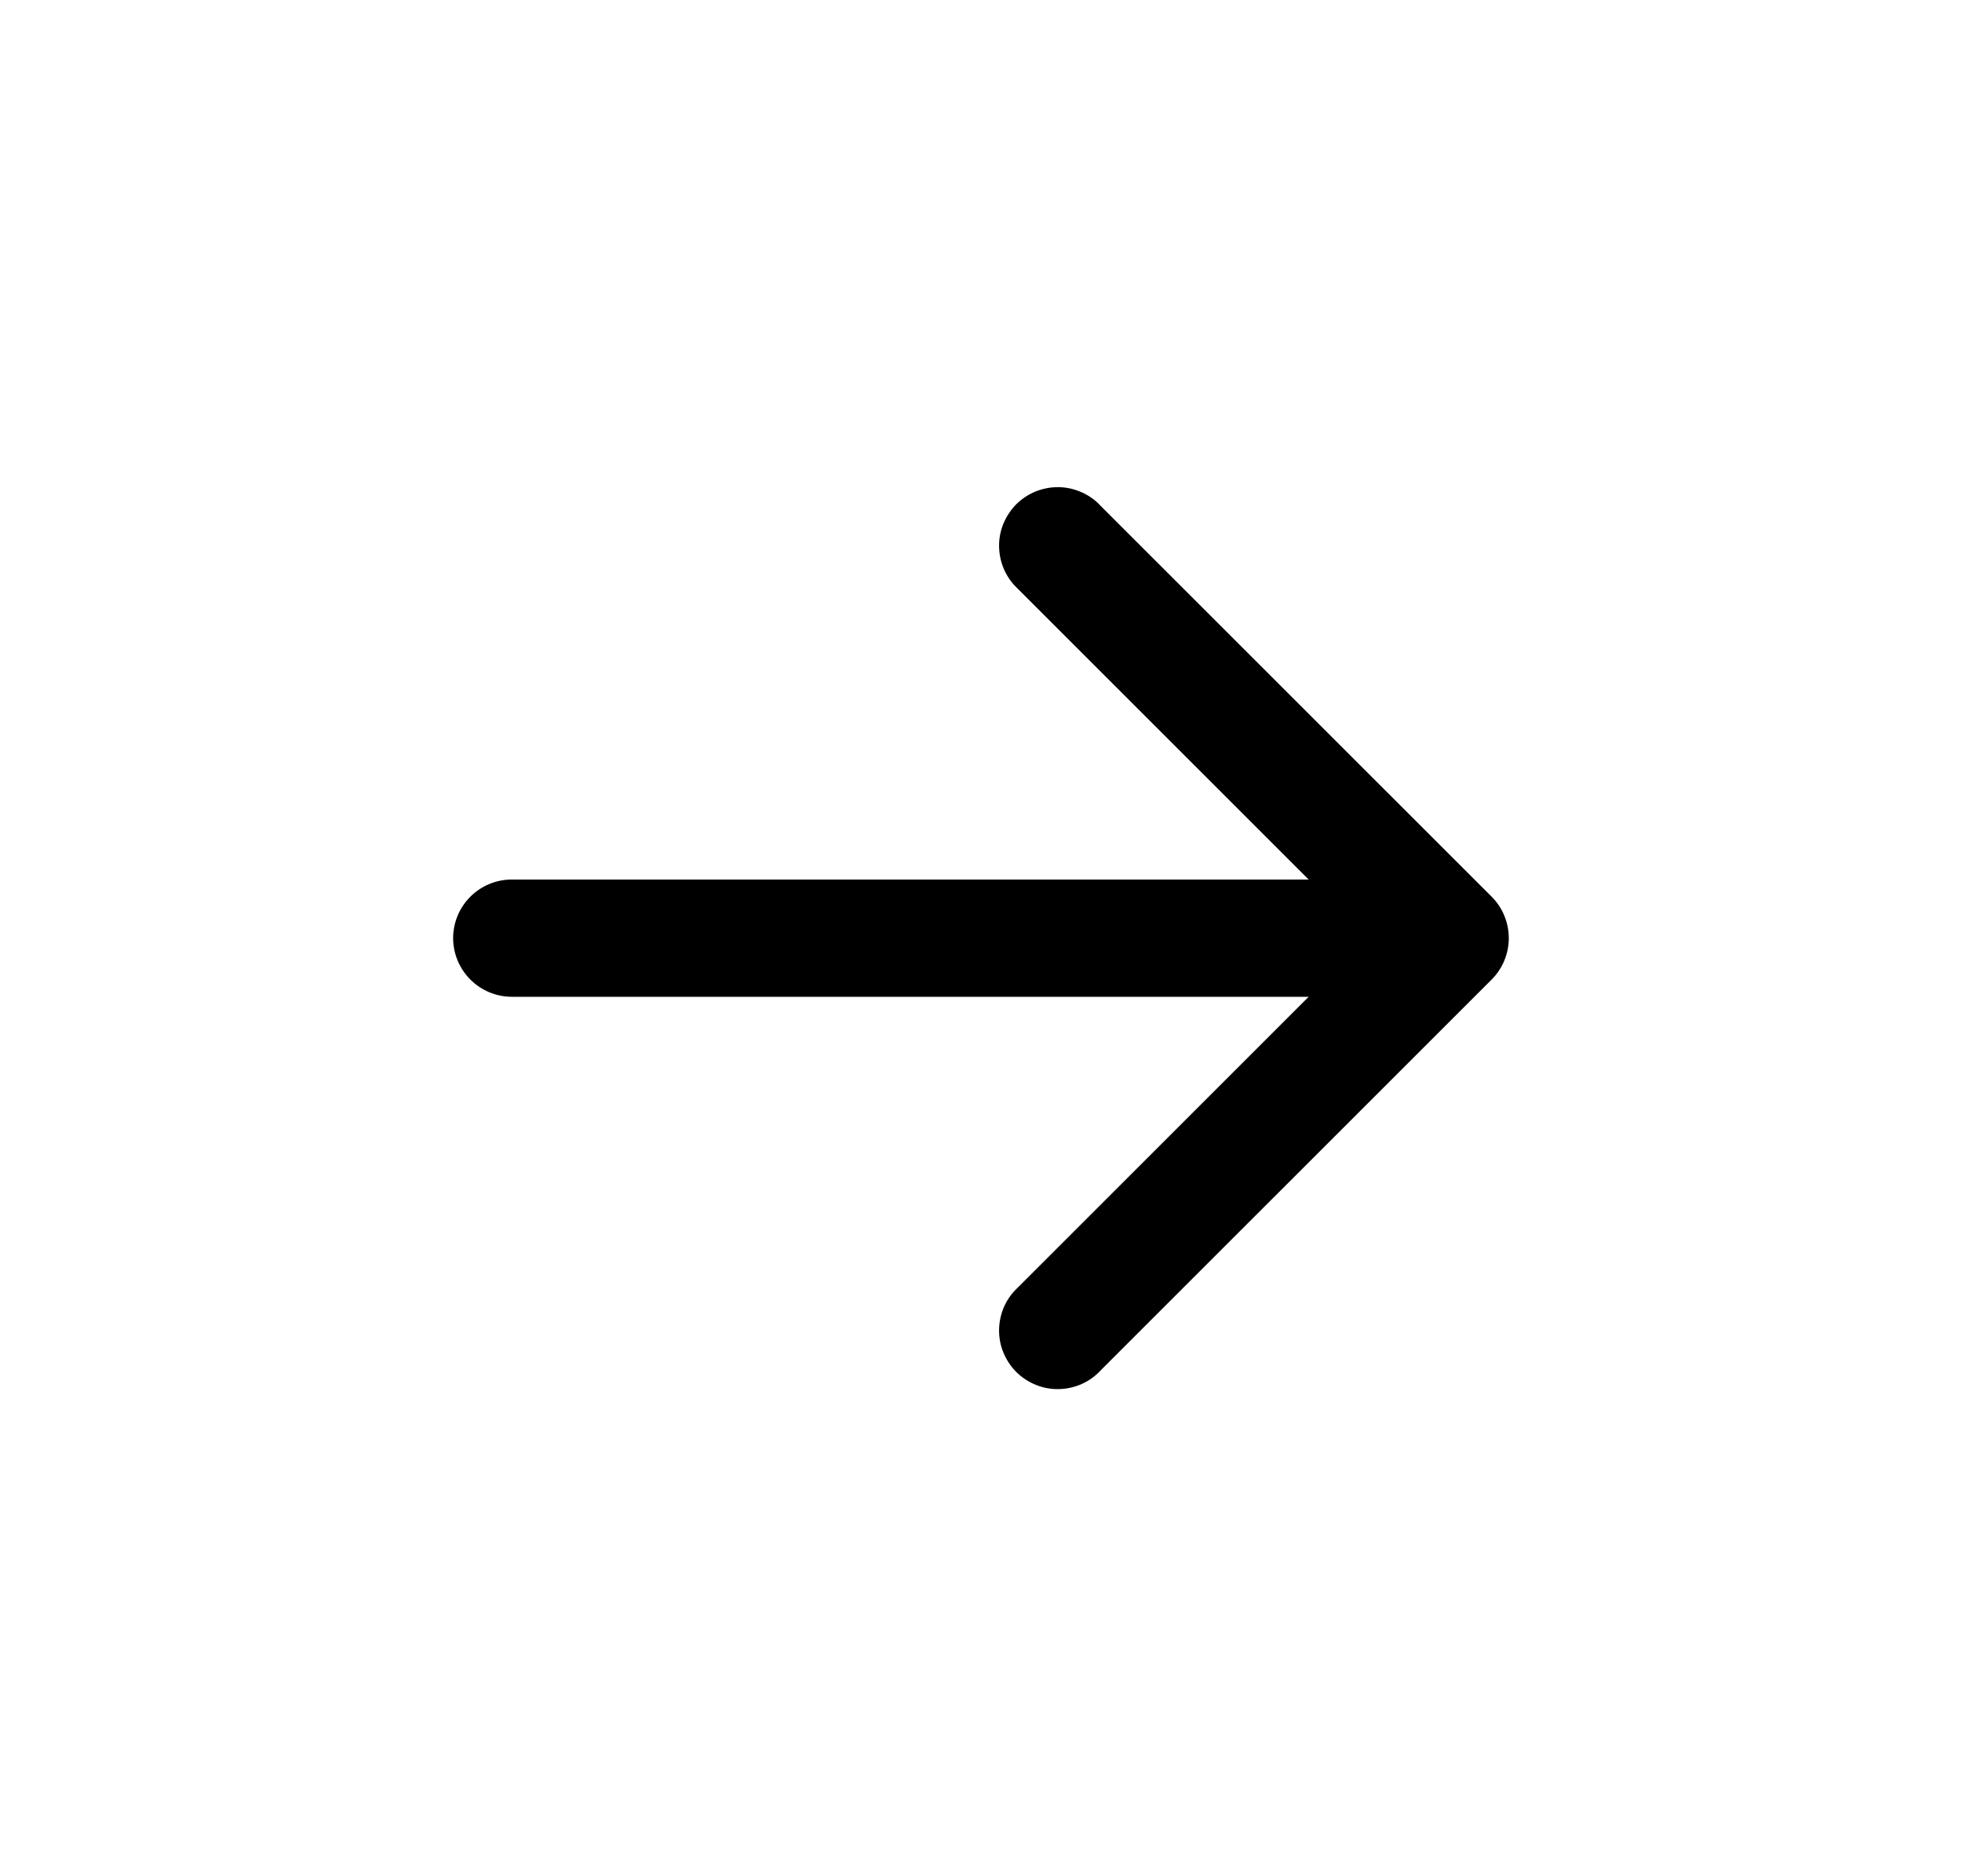 <svg width="23" height="22" viewBox="0 0 23 22" fill="none" xmlns="http://www.w3.org/2000/svg">
<path d="M5.312 11C5.312 10.818 5.385 10.643 5.514 10.514C5.643 10.385 5.818 10.313 6 10.313L15.341 10.313L11.931 6.903C11.863 6.84 11.809 6.764 11.771 6.679C11.734 6.595 11.714 6.504 11.712 6.412C11.71 6.319 11.727 6.228 11.762 6.142C11.797 6.057 11.848 5.979 11.913 5.913C11.979 5.848 12.056 5.797 12.142 5.762C12.228 5.728 12.319 5.711 12.412 5.712C12.504 5.714 12.595 5.734 12.679 5.772C12.764 5.809 12.84 5.863 12.902 5.931L17.486 10.514C17.615 10.643 17.687 10.818 17.687 11C17.687 11.182 17.615 11.357 17.486 11.486L12.902 16.069C12.84 16.137 12.764 16.191 12.679 16.229C12.595 16.266 12.504 16.286 12.412 16.288C12.319 16.29 12.228 16.273 12.142 16.238C12.056 16.203 11.979 16.152 11.913 16.087C11.848 16.021 11.797 15.944 11.762 15.858C11.727 15.773 11.71 15.681 11.712 15.588C11.714 15.496 11.734 15.405 11.771 15.321C11.809 15.236 11.863 15.161 11.931 15.098L15.341 11.688L6 11.688C5.818 11.688 5.643 11.615 5.514 11.486C5.385 11.357 5.312 11.182 5.312 11Z" fill="black"/>
</svg>
